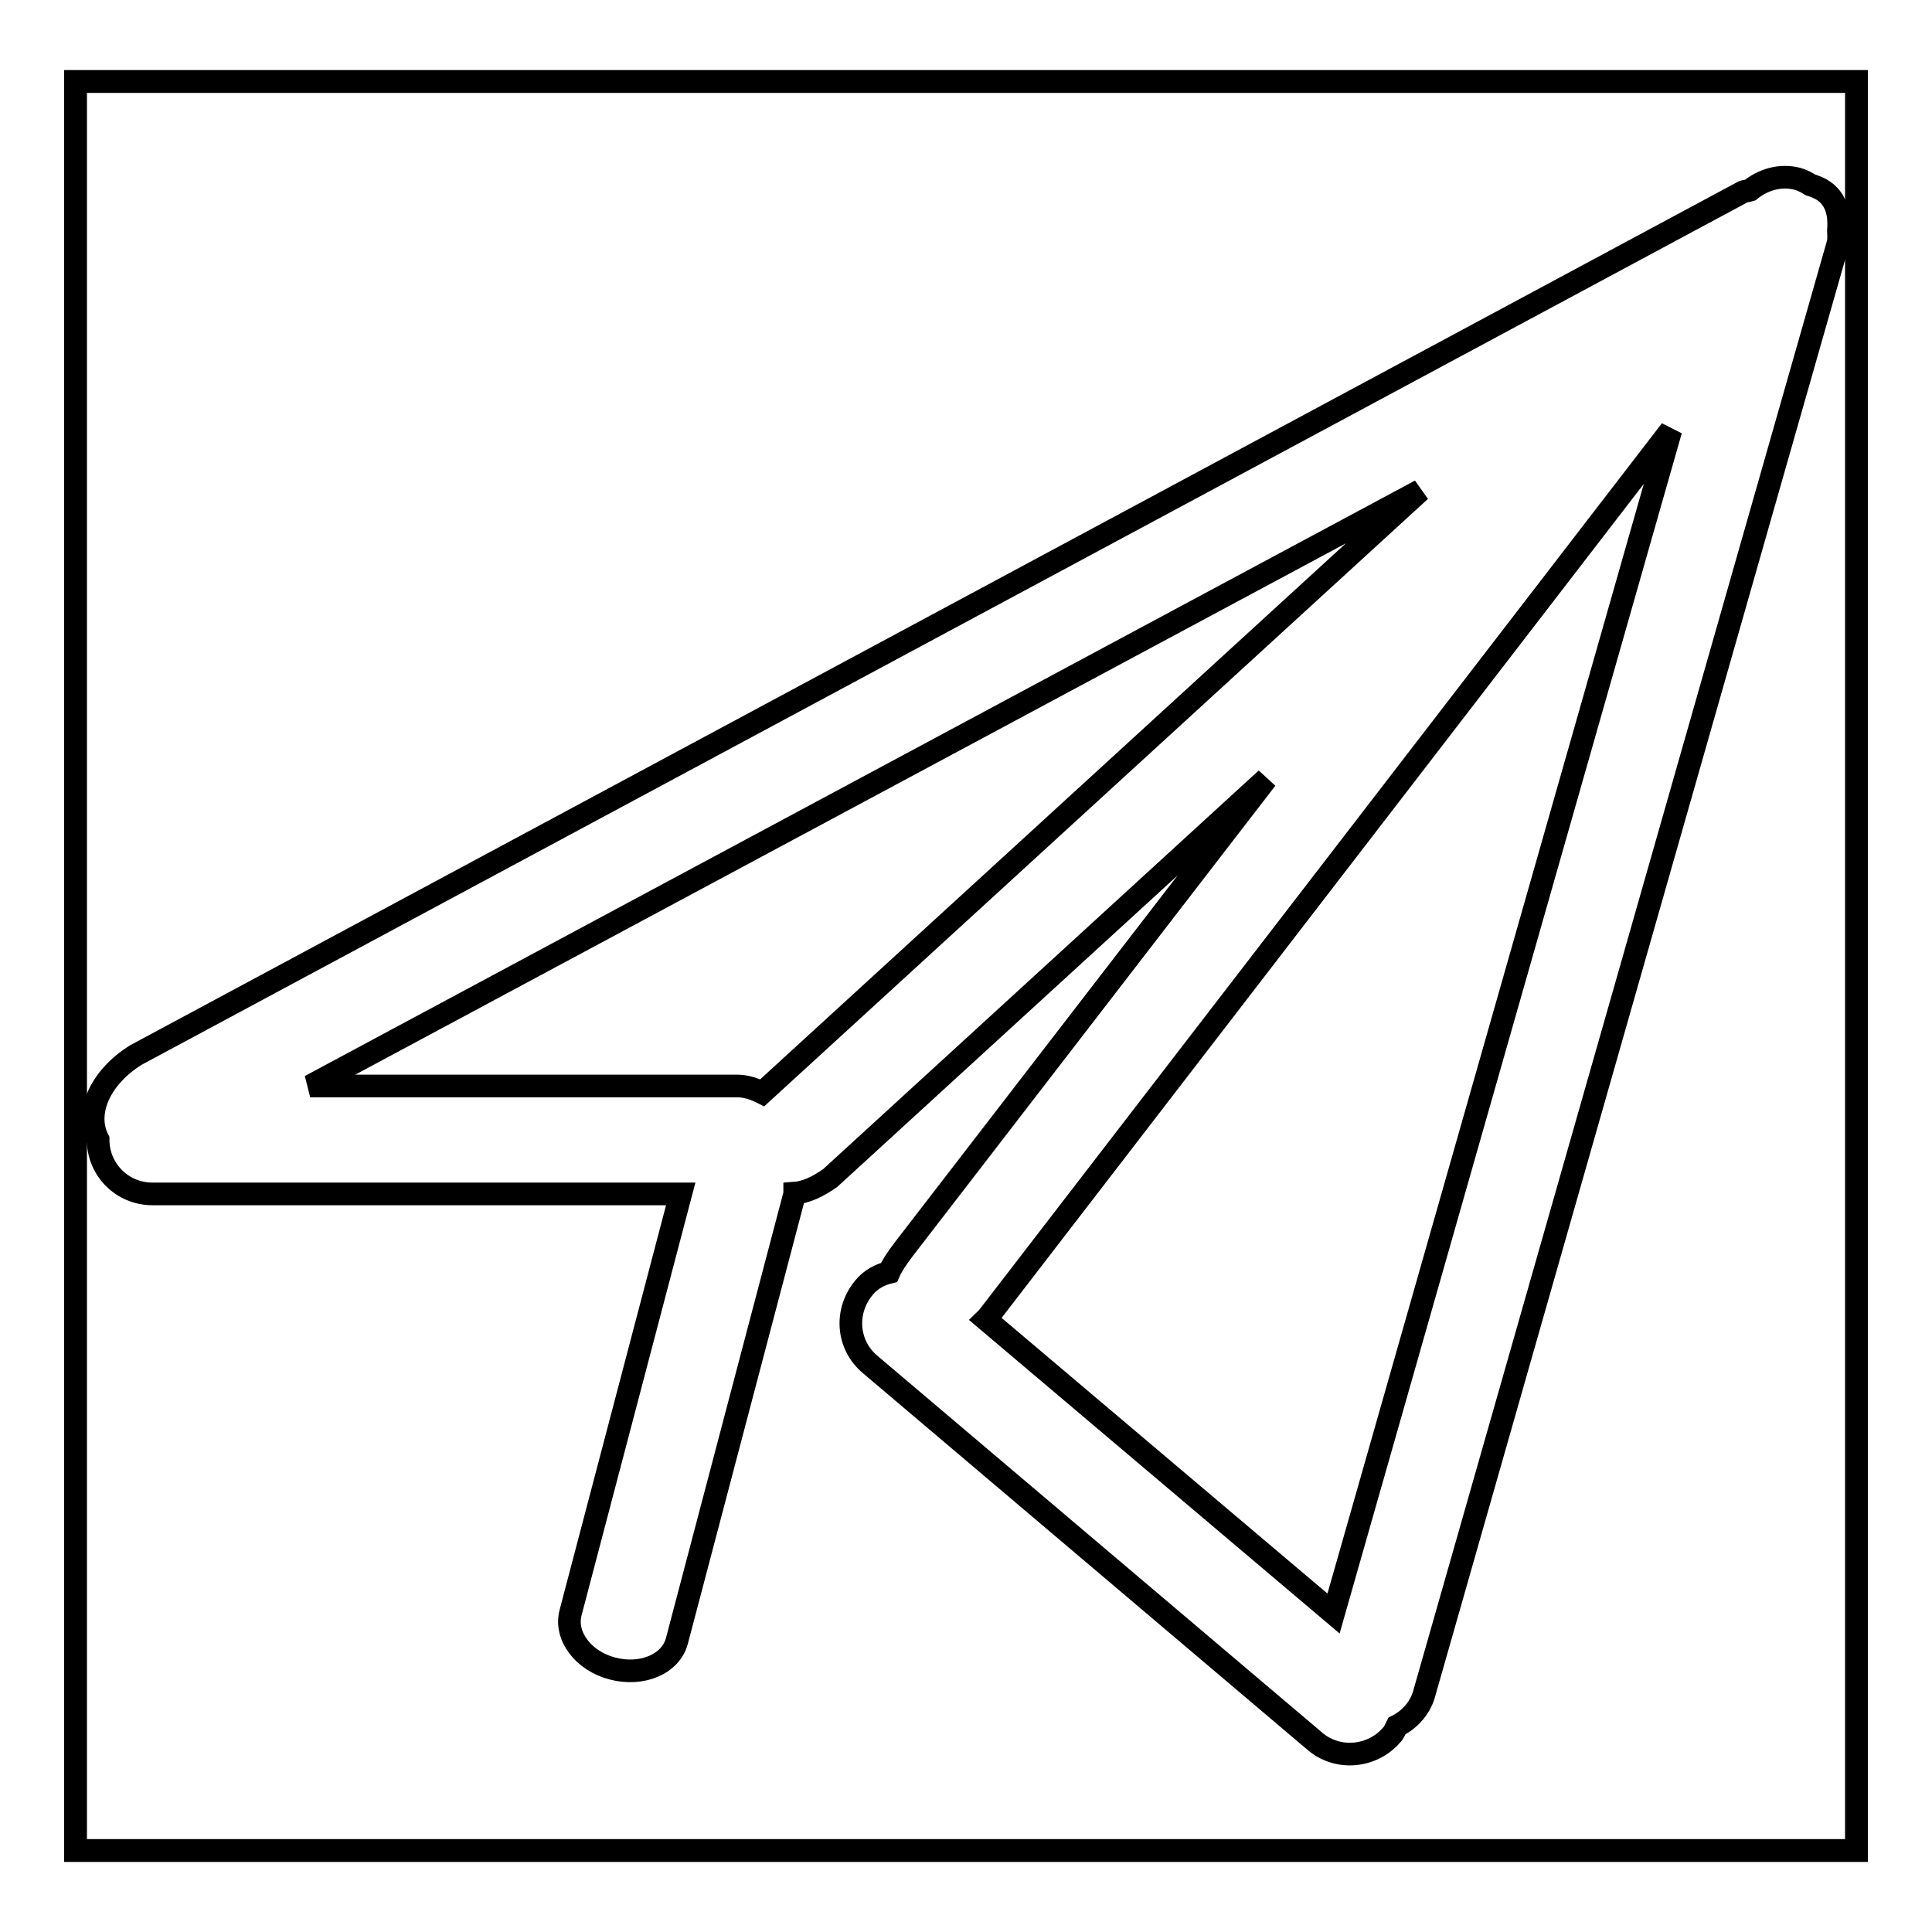 <?xml version="1.0" encoding="utf-8"?>
<!-- Svg Vector Icons : http://www.onlinewebfonts.com/icon -->
<!DOCTYPE svg PUBLIC "-//W3C//DTD SVG 1.1//EN" "http://www.w3.org/Graphics/SVG/1.1/DTD/svg11.dtd">
<svg version="1.1" xmlns="http://www.w3.org/2000/svg" xmlns:xlink="http://www.w3.org/1999/xlink" x="0px" y="0px" viewBox="0 0 256 256" enable-background="new 0 0 256 256" xml:space="preserve">
<g><g><path stroke-width="3" fill-opacity="0" stroke="#000000"  d="M10,10.8h236v234.4H10V10.8z"/><path stroke-width="3" fill-opacity="0" stroke="#000000"  d="M10,10.8v234.4h236V10.8H10z M243.5,32.4l-54.7,191.7c-0.5,2.1-1.9,3.7-3.7,4.6c-0.2,0.4-0.4,0.9-0.7,1.2c-2.6,3-7.2,3.4-10.2,0.8l-58.9-49.9c-3.1-2.6-3.4-7.1-0.8-10.2c0.9-1.1,2.1-1.7,3.3-2c0.4-0.9,1-1.8,1.9-3l48.1-62.4l-57.8,52.9c-1.7,1.2-3.3,1.9-4.7,2c0,0,0,0,0,0.1l-15.6,59.2c-0.8,3.1-4.6,4.7-8.5,3.7c-3.9-1-6.4-4.3-5.6-7.4l14.6-55.5h-70c-4,0-7.2-3.2-7.2-7.2c-1.8-3.5,0.2-8.2,5-11.2l213-114.4c0.3-0.1,0.6-0.1,0.9-0.2c1.7-1.4,4-2.1,6.3-1.5c0.7,0.2,1.2,0.5,1.7,0.8c1.3,0.4,2.4,1,3.1,2.3c0.6,1.1,0.7,2.4,0.6,3.7C243.6,31.1,243.7,31.8,243.5,32.4z"/><path stroke-width="3" fill-opacity="0" stroke="#000000"  d="M41.1,143.9h56.6c1.2,0,2.3,0.4,3.3,0.9l87.2-79.8L41.1,143.9z"/><path stroke-width="3" fill-opacity="0" stroke="#000000"  d="M130.6,174.8l46.1,39L221.4,57l-90.4,117.4C130.9,174.6,130.7,174.7,130.6,174.8z"/></g></g>
</svg>